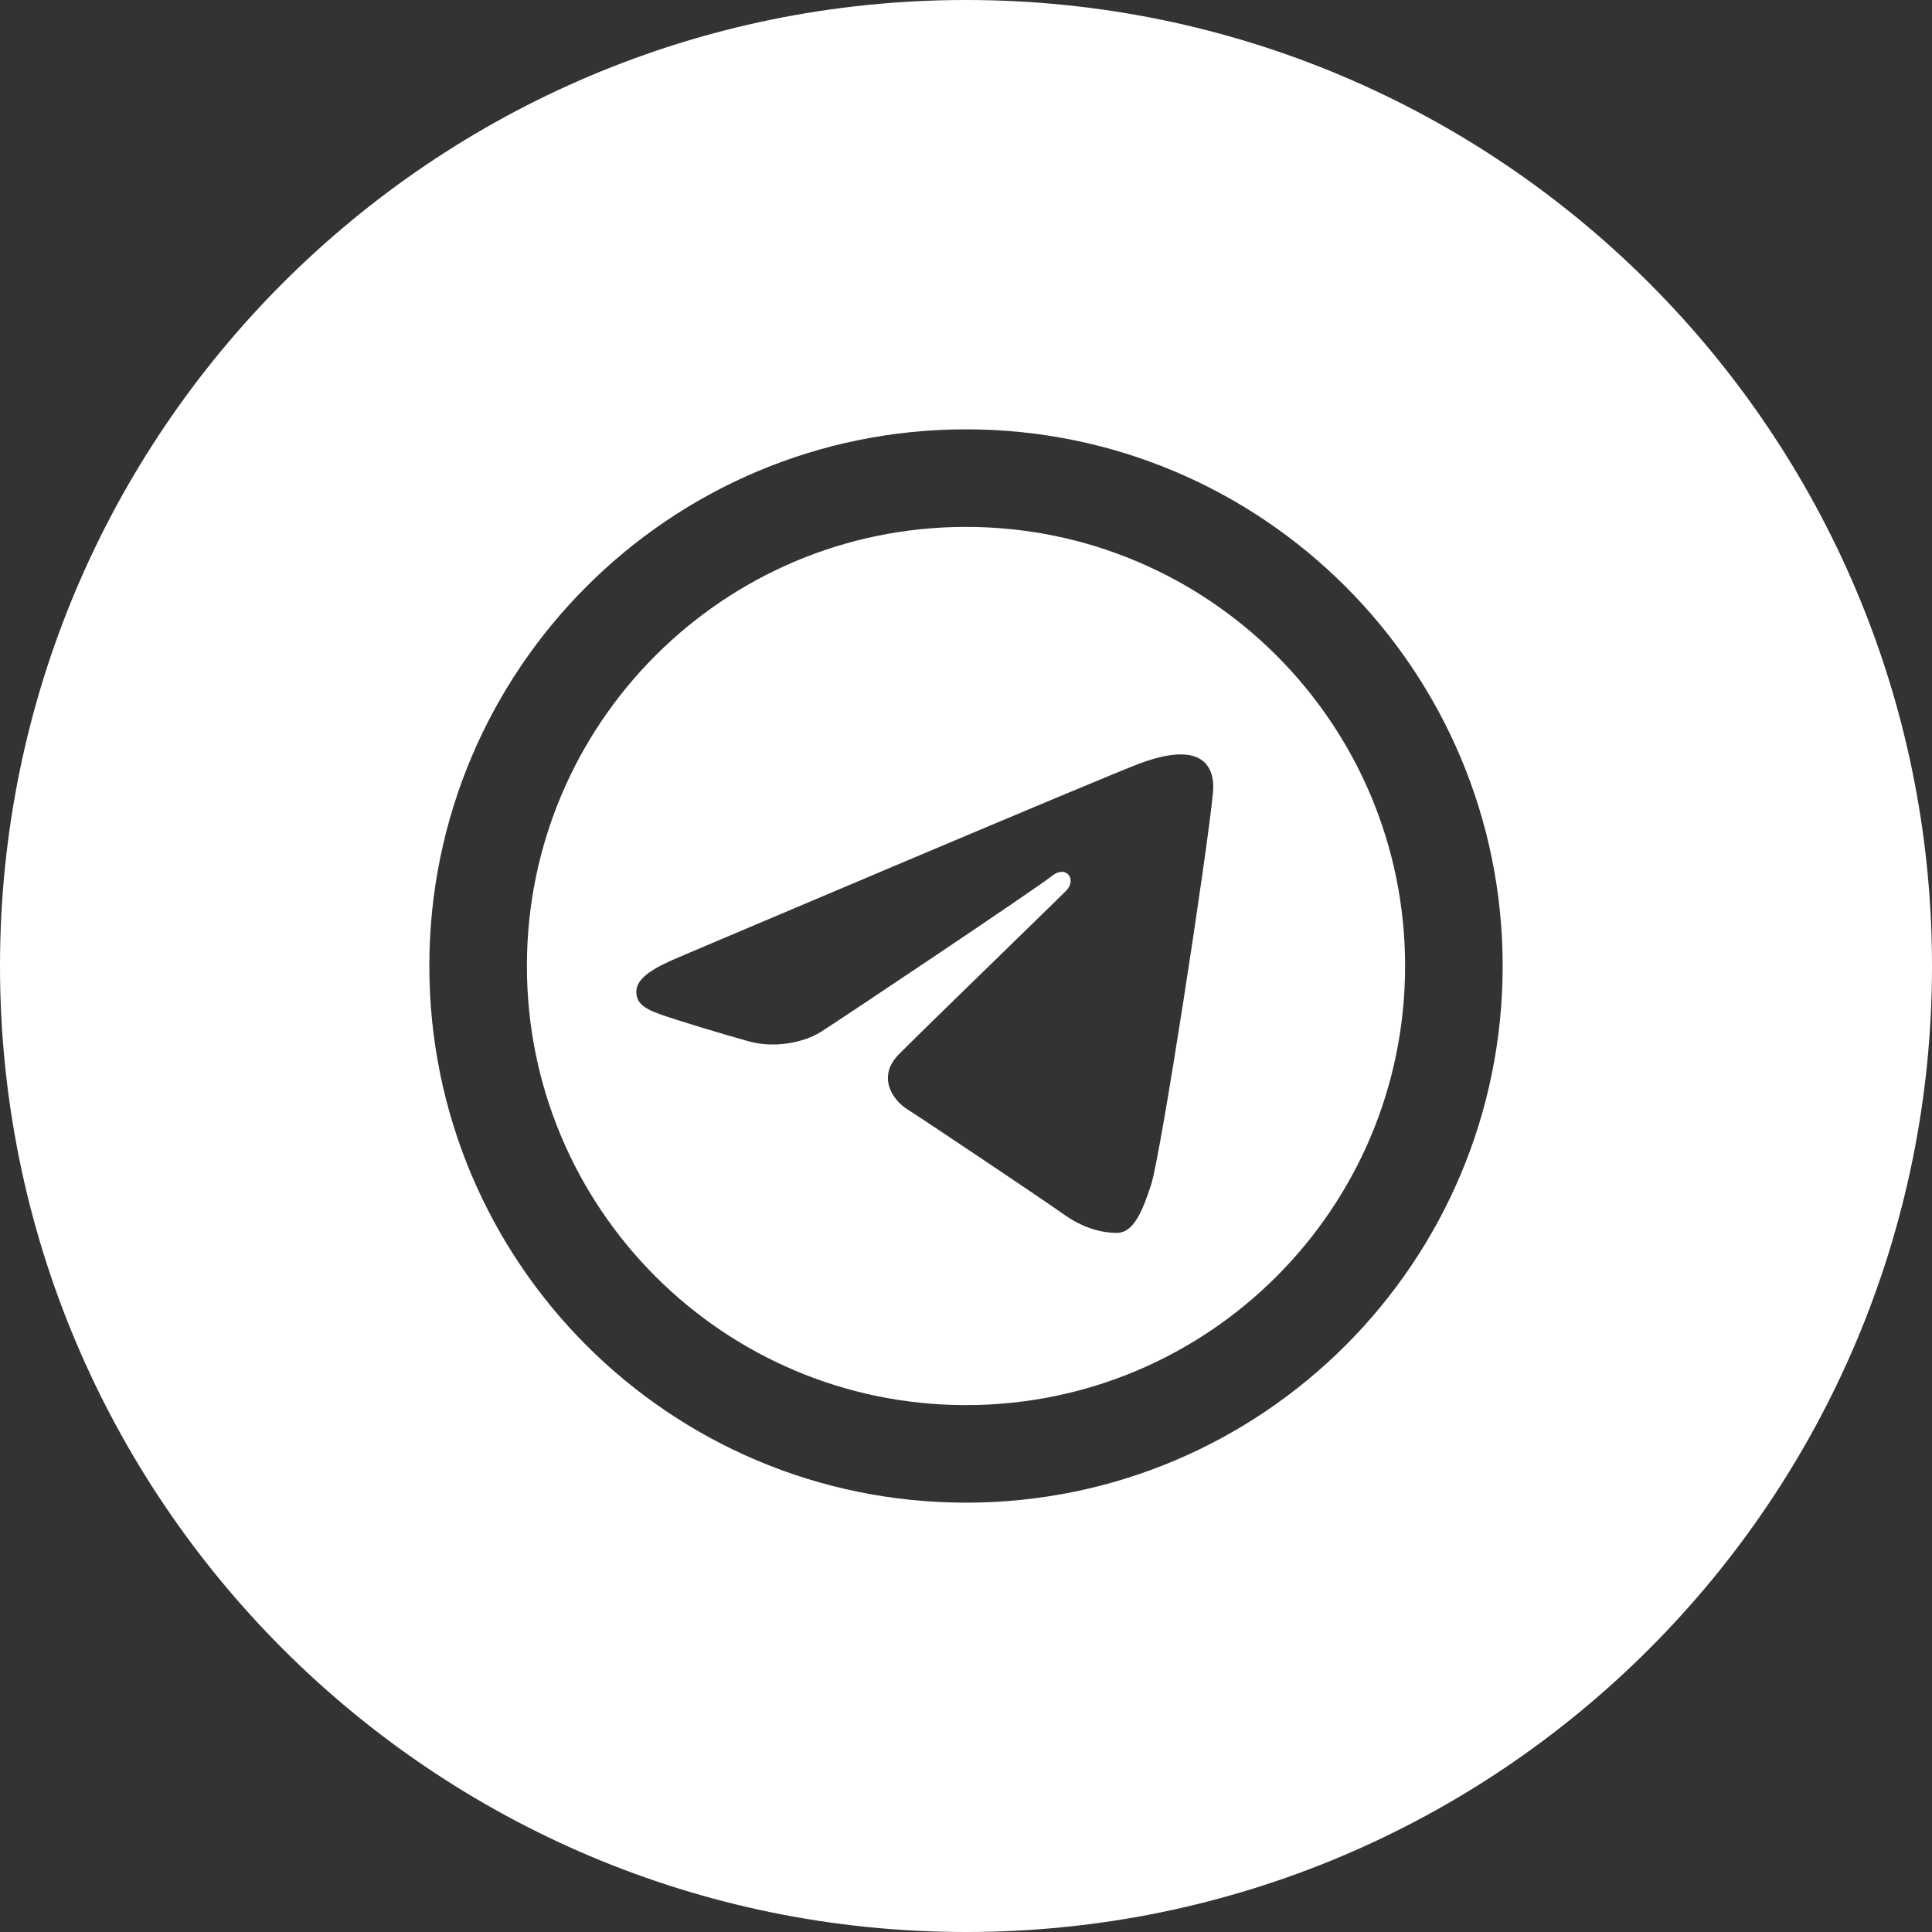 <svg xmlns="http://www.w3.org/2000/svg" width="36" height="36" viewBox="0 0 36 36" fill="none">
  <rect x="0" y="0" width="36" height="36" fill="#333333" stroke="none"/>
  <path fill-rule="evenodd" clip-rule="evenodd" d="M18 36C27.941 36 36 27.941 36 18C36 8.059 27.941 0 18 0C8.059 0 0 8.059 0 18C0 27.941 8.059 36 18 36ZM8 18C8 12.477 12.477 8 18 8C23.523 8 28 12.477 28 18C28 23.523 23.523 28 18 28C12.477 28 8 23.523 8 18ZM26.182 18C26.182 13.481 22.519 9.818 18 9.818C13.481 9.818 9.818 13.481 9.818 18C9.818 22.519 13.481 26.182 18 26.182C22.519 26.182 26.182 22.519 26.182 18ZM21.264 14.216C21.589 14.099 21.879 14.036 22.11 14.063C22.186 14.072 22.257 14.09 22.32 14.12C22.528 14.22 22.634 14.443 22.601 14.779C22.495 15.887 21.633 21.512 21.449 22.076C21.292 22.558 21.126 22.973 20.811 22.973C20.495 22.973 20.151 22.864 19.812 22.621C19.472 22.378 17.218 20.866 16.904 20.669C16.63 20.495 16.339 20.063 16.748 19.646C16.954 19.436 17.988 18.43 18.811 17.628C19.336 17.117 19.775 16.689 19.86 16.604C20.078 16.386 19.865 16.106 19.598 16.324C19.331 16.542 15.607 19.034 15.285 19.234C14.981 19.423 14.438 19.538 13.961 19.406C13.465 19.269 12.626 19.016 12.293 18.897C11.973 18.783 11.857 18.672 11.857 18.477C11.858 18.199 12.25 18.007 12.664 17.83C13.102 17.645 20.672 14.43 21.264 14.216Z" fill="white"/>
</svg>